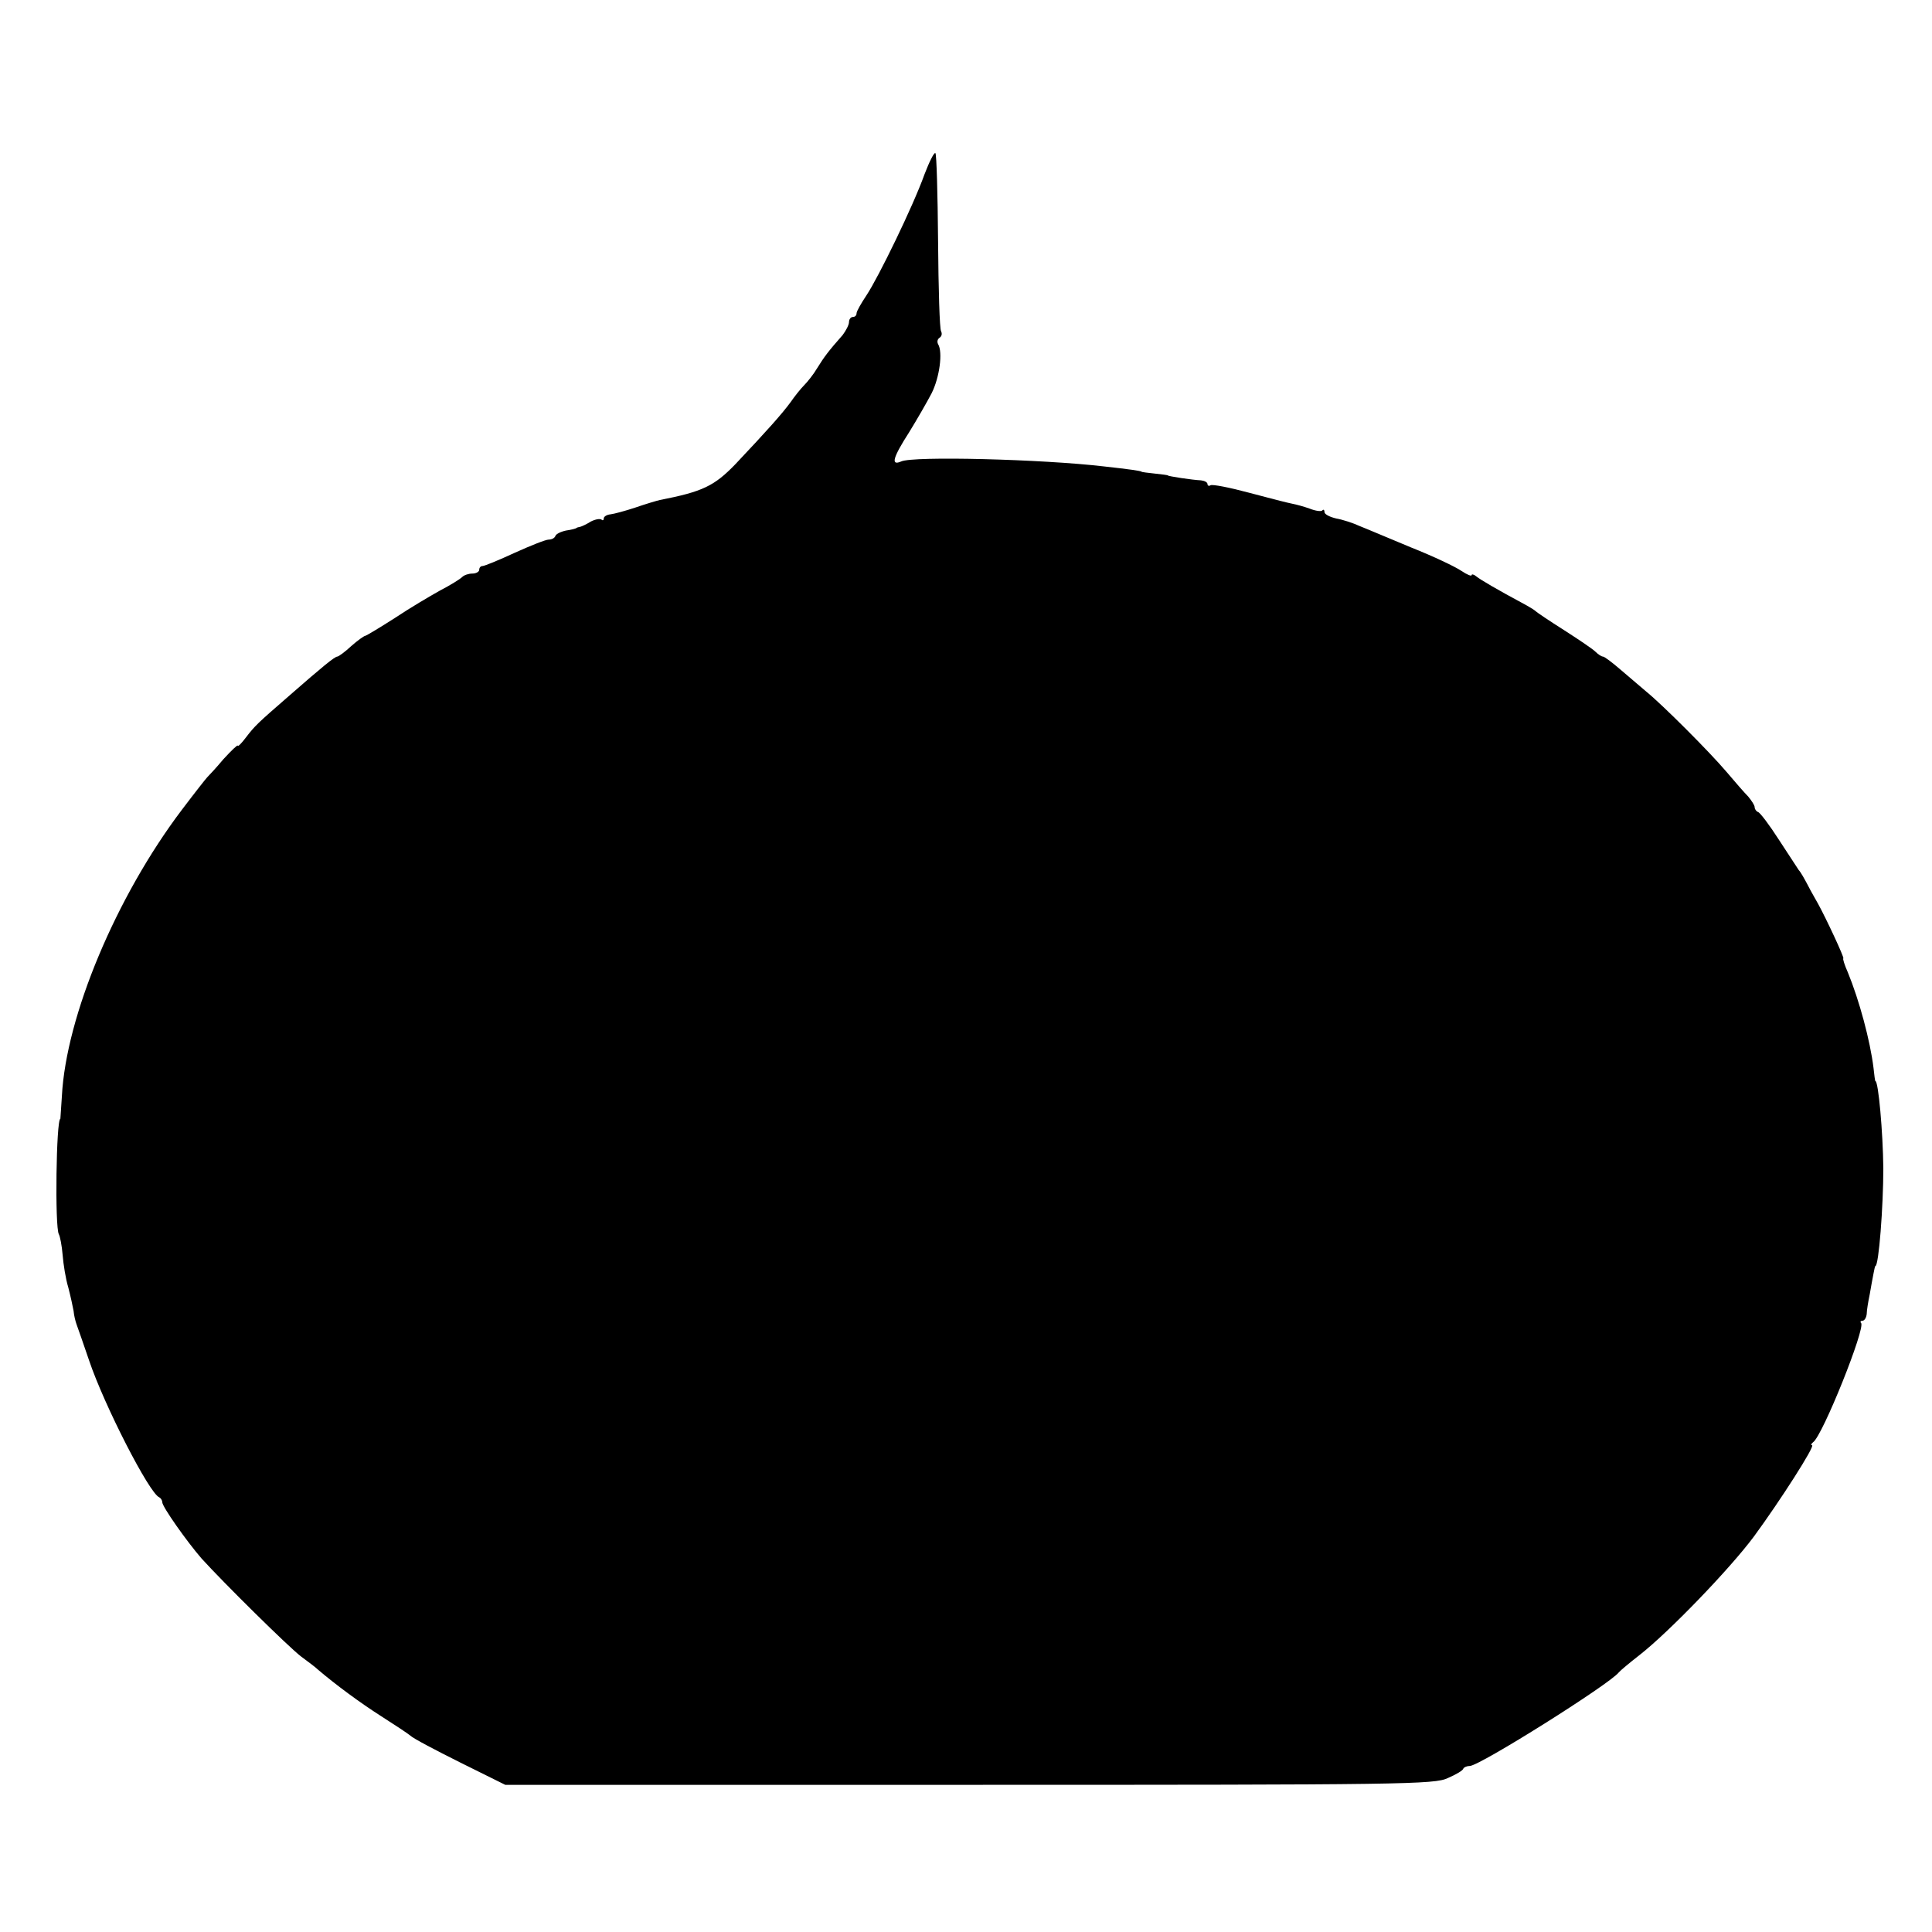<?xml version="1.0" standalone="no"?>
<!DOCTYPE svg PUBLIC "-//W3C//DTD SVG 20010904//EN"
 "http://www.w3.org/TR/2001/REC-SVG-20010904/DTD/svg10.dtd">
<svg version="1.0" xmlns="http://www.w3.org/2000/svg"
 width="512pt" height="512pt" viewBox="0 0 512 512"
 preserveAspectRatio="xMidYMid meet">
<g transform="translate(0,512) scale(0.1,-0.1)"
fill="#000000" stroke="none">
<path d="M2450 4658 c-30 -84 -122 -273 -154 -321 -14 -21 -26 -42 -26 -47 0
-6 -4 -10 -10 -10 -5 0 -10 -6 -10 -13 0 -8 -8 -23 -17 -35 -38 -43 -49 -58
-67 -87 -10 -17 -26 -37 -35 -46 -9 -9 -25 -29 -36 -45 -22 -30 -61 -74 -146
-164 -56 -58 -87 -73 -200 -95 -9 -2 -39 -11 -65 -20 -27 -9 -57 -17 -66 -18
-10 -1 -18 -6 -18 -11 0 -5 -3 -6 -6 -3 -4 3 -16 1 -28 -5 -11 -7 -24 -13 -28
-14 -5 -1 -9 -2 -10 -3 -2 -2 -14 -5 -28 -7 -14 -3 -26 -9 -28 -14 -2 -6 -10
-10 -18 -10 -8 0 -48 -16 -90 -35 -41 -19 -80 -35 -85 -35 -5 0 -9 -4 -9 -10
0 -5 -8 -10 -18 -10 -10 0 -22 -4 -27 -9 -6 -6 -32 -22 -59 -36 -27 -15 -81
-47 -120 -73 -39 -25 -74 -46 -78 -47 -3 0 -20 -12 -37 -27 -17 -16 -34 -28
-37 -28 -7 0 -41 -28 -129 -105 -83 -72 -90 -79 -113 -109 -12 -16 -22 -26
-22 -22 0 3 -17 -13 -38 -36 -20 -24 -40 -45 -43 -48 -3 -3 -33 -41 -67 -86
-174 -230 -307 -547 -318 -759 -2 -33 -4 -60 -4 -60 -11 0 -15 -288 -4 -306 3
-5 8 -30 10 -55 2 -25 8 -63 15 -86 6 -23 12 -51 14 -62 1 -12 5 -28 8 -36 3
-8 18 -51 33 -95 40 -119 160 -353 186 -363 4 -2 8 -8 8 -13 0 -12 65 -104
104 -149 57 -63 231 -235 264 -260 19 -14 39 -29 45 -35 47 -40 112 -88 167
-123 36 -23 71 -46 78 -52 7 -7 66 -38 132 -71 l119 -59 1230 0 c1151 0 1233
1 1268 18 21 9 40 20 41 25 2 4 10 7 17 7 26 0 371 217 395 248 3 4 28 25 55
46 78 61 239 228 303 314 69 94 164 242 154 242 -4 0 -2 4 3 8 25 17 140 304
127 316 -3 3 -1 6 4 6 5 0 10 8 11 18 0 9 4 33 8 52 3 19 8 44 10 55 2 11 4
20 5 20 9 0 21 158 21 259 -1 95 -13 231 -21 231 -1 0 -3 16 -5 35 -9 73 -38
180 -68 253 -9 20 -14 37 -12 37 4 0 -46 107 -67 145 -6 11 -19 33 -27 49 -9
17 -19 35 -24 40 -4 6 -28 43 -53 81 -25 39 -50 72 -55 73 -5 2 -9 8 -9 13 0
5 -8 17 -17 28 -10 10 -36 40 -58 66 -45 53 -170 178 -212 212 -15 13 -46 39
-68 58 -22 19 -43 35 -47 35 -4 0 -13 6 -20 13 -7 7 -44 32 -83 57 -38 24 -72
47 -75 50 -3 3 -14 10 -25 16 -82 44 -122 68 -132 76 -7 6 -13 7 -13 4 0 -4
-12 1 -27 11 -16 11 -75 39 -133 62 -58 24 -119 50 -137 57 -17 8 -45 17 -62
20 -17 4 -31 11 -31 17 0 6 -3 8 -6 4 -3 -3 -18 -1 -33 5 -14 5 -35 11 -46 13
-11 2 -62 15 -114 29 -52 14 -98 23 -103 20 -4 -3 -8 -1 -8 3 0 5 -8 9 -17 10
-23 1 -88 11 -88 13 0 1 -16 3 -35 5 -19 2 -35 4 -35 5 0 1 -11 3 -25 5 -14 2
-47 6 -75 9 -162 19 -506 28 -537 13 -28 -12 -22 10 21 77 21 34 48 81 60 104
21 42 30 109 17 130 -3 6 -2 13 4 17 6 4 7 11 4 17 -4 6 -7 113 -8 238 -1 126
-4 231 -7 234 -3 4 -16 -22 -29 -56z"/>
</g>
</svg>
